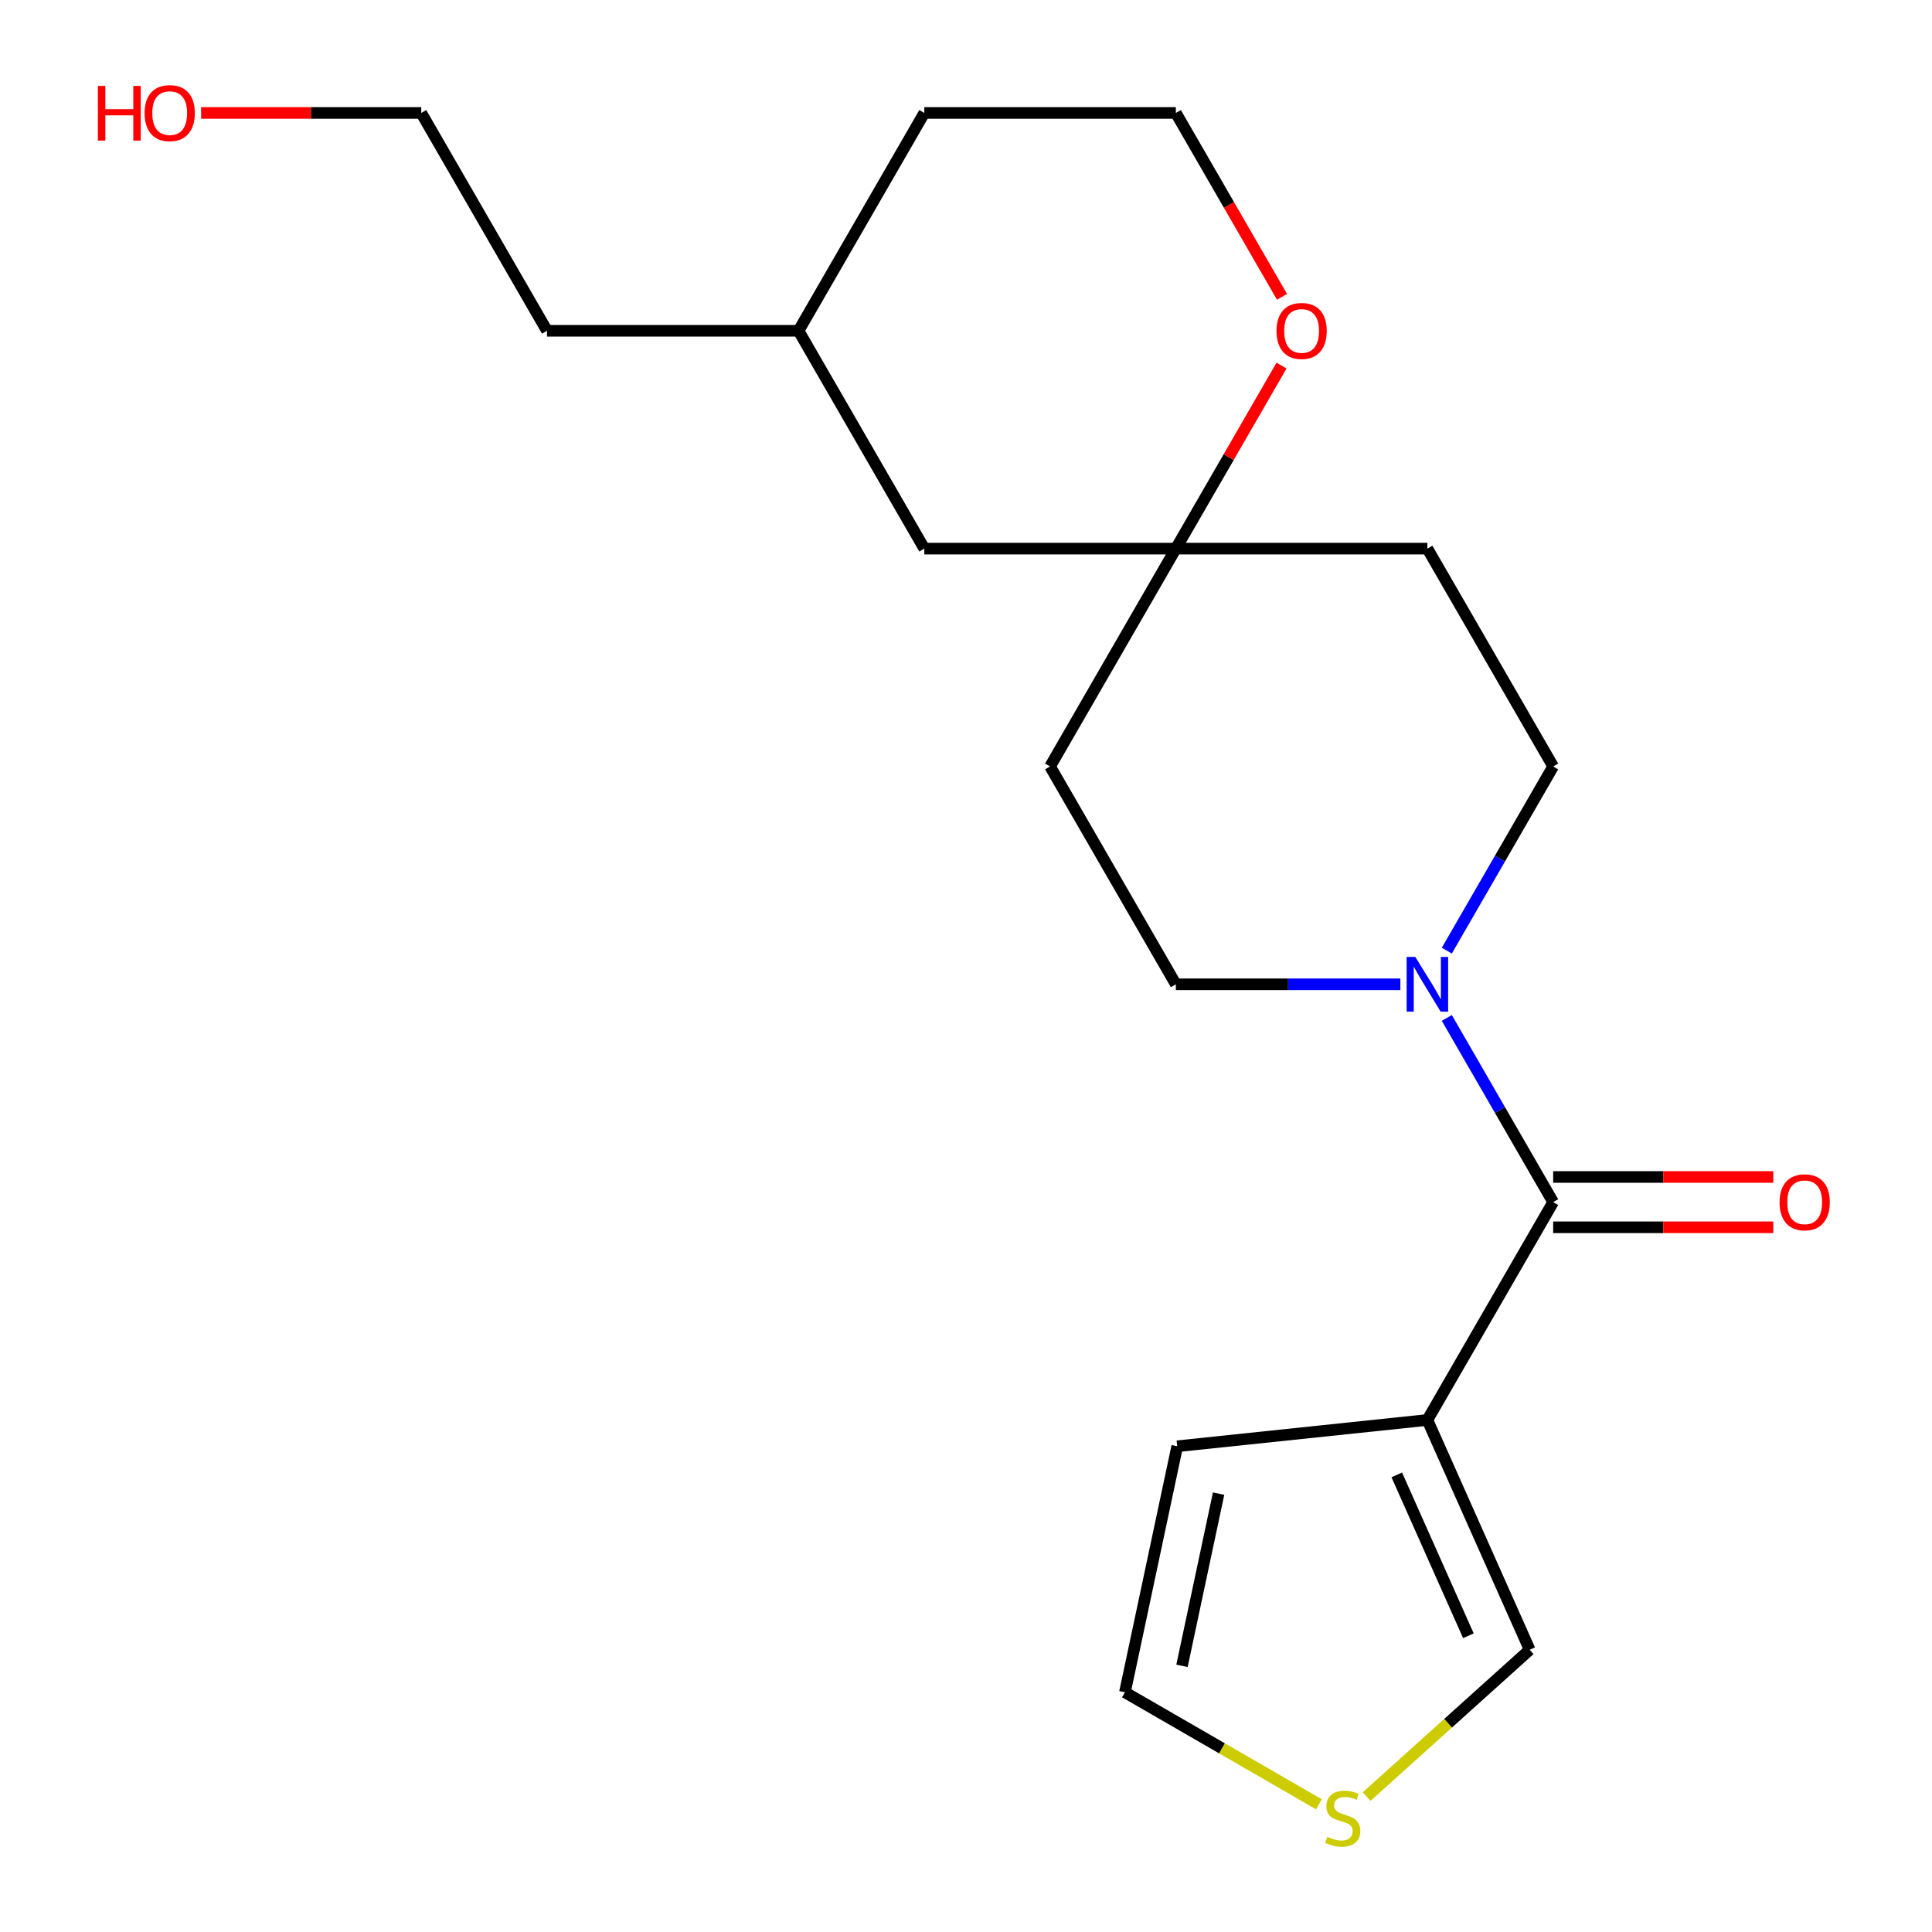 <?xml version='1.0' encoding='iso-8859-1'?>
<svg version='1.1' baseProfile='full'
              xmlns='http://www.w3.org/2000/svg'
                      xmlns:rdkit='http://www.rdkit.org/xml'
                      xmlns:xlink='http://www.w3.org/1999/xlink'
                  xml:space='preserve'
width='1000px' height='1000px' viewBox='0 0 1000 1000'>
<!-- END OF HEADER -->
<rect style='opacity:1.0;fill:#FFFFFF;stroke:none' width='1000' height='1000' x='0' y='0'> </rect>
<path class='bond-0' d='M 803.911,622.221 L 738.813,734.973' style='fill:none;fill-rule:evenodd;stroke:#000000;stroke-width:6px;stroke-linecap:butt;stroke-linejoin:miter;stroke-opacity:1' />
<path class='bond-1' d='M 803.911,622.221 L 776.389,574.553' style='fill:none;fill-rule:evenodd;stroke:#000000;stroke-width:6px;stroke-linecap:butt;stroke-linejoin:miter;stroke-opacity:1' />
<path class='bond-1' d='M 776.389,574.553 L 748.868,526.884' style='fill:none;fill-rule:evenodd;stroke:#0000FF;stroke-width:6px;stroke-linecap:butt;stroke-linejoin:miter;stroke-opacity:1' />
<path class='bond-8' d='M 803.911,635.241 L 860.881,635.241' style='fill:none;fill-rule:evenodd;stroke:#000000;stroke-width:6px;stroke-linecap:butt;stroke-linejoin:miter;stroke-opacity:1' />
<path class='bond-8' d='M 860.881,635.241 L 917.851,635.241' style='fill:none;fill-rule:evenodd;stroke:#FF0000;stroke-width:6px;stroke-linecap:butt;stroke-linejoin:miter;stroke-opacity:1' />
<path class='bond-8' d='M 803.911,609.202 L 860.881,609.202' style='fill:none;fill-rule:evenodd;stroke:#000000;stroke-width:6px;stroke-linecap:butt;stroke-linejoin:miter;stroke-opacity:1' />
<path class='bond-8' d='M 860.881,609.202 L 917.851,609.202' style='fill:none;fill-rule:evenodd;stroke:#FF0000;stroke-width:6px;stroke-linecap:butt;stroke-linejoin:miter;stroke-opacity:1' />
<path class='bond-4' d='M 738.813,734.973 L 791.768,853.912' style='fill:none;fill-rule:evenodd;stroke:#000000;stroke-width:6px;stroke-linecap:butt;stroke-linejoin:miter;stroke-opacity:1' />
<path class='bond-4' d='M 722.969,763.405 L 760.037,846.662' style='fill:none;fill-rule:evenodd;stroke:#000000;stroke-width:6px;stroke-linecap:butt;stroke-linejoin:miter;stroke-opacity:1' />
<path class='bond-5' d='M 738.813,734.973 L 609.332,748.582' style='fill:none;fill-rule:evenodd;stroke:#000000;stroke-width:6px;stroke-linecap:butt;stroke-linejoin:miter;stroke-opacity:1' />
<path class='bond-6' d='M 748.868,492.055 L 776.389,444.386' style='fill:none;fill-rule:evenodd;stroke:#0000FF;stroke-width:6px;stroke-linecap:butt;stroke-linejoin:miter;stroke-opacity:1' />
<path class='bond-6' d='M 776.389,444.386 L 803.911,396.718' style='fill:none;fill-rule:evenodd;stroke:#000000;stroke-width:6px;stroke-linecap:butt;stroke-linejoin:miter;stroke-opacity:1' />
<path class='bond-7' d='M 724.819,509.47 L 666.719,509.47' style='fill:none;fill-rule:evenodd;stroke:#0000FF;stroke-width:6px;stroke-linecap:butt;stroke-linejoin:miter;stroke-opacity:1' />
<path class='bond-7' d='M 666.719,509.47 L 608.619,509.47' style='fill:none;fill-rule:evenodd;stroke:#000000;stroke-width:6px;stroke-linecap:butt;stroke-linejoin:miter;stroke-opacity:1' />
<path class='bond-2' d='M 608.619,283.966 L 543.521,396.718' style='fill:none;fill-rule:evenodd;stroke:#000000;stroke-width:6px;stroke-linecap:butt;stroke-linejoin:miter;stroke-opacity:1' />
<path class='bond-9' d='M 608.619,283.966 L 635.967,236.597' style='fill:none;fill-rule:evenodd;stroke:#000000;stroke-width:6px;stroke-linecap:butt;stroke-linejoin:miter;stroke-opacity:1' />
<path class='bond-9' d='M 635.967,236.597 L 663.315,189.229' style='fill:none;fill-rule:evenodd;stroke:#FF0000;stroke-width:6px;stroke-linecap:butt;stroke-linejoin:miter;stroke-opacity:1' />
<path class='bond-13' d='M 608.619,283.966 L 478.424,283.966' style='fill:none;fill-rule:evenodd;stroke:#000000;stroke-width:6px;stroke-linecap:butt;stroke-linejoin:miter;stroke-opacity:1' />
<path class='bond-20' d='M 608.619,283.966 L 738.813,283.966' style='fill:none;fill-rule:evenodd;stroke:#000000;stroke-width:6px;stroke-linecap:butt;stroke-linejoin:miter;stroke-opacity:1' />
<path class='bond-3' d='M 707.35,929.923 L 749.559,891.918' style='fill:none;fill-rule:evenodd;stroke:#CCCC00;stroke-width:6px;stroke-linecap:butt;stroke-linejoin:miter;stroke-opacity:1' />
<path class='bond-3' d='M 749.559,891.918 L 791.768,853.912' style='fill:none;fill-rule:evenodd;stroke:#000000;stroke-width:6px;stroke-linecap:butt;stroke-linejoin:miter;stroke-opacity:1' />
<path class='bond-21' d='M 682.68,933.908 L 632.471,904.92' style='fill:none;fill-rule:evenodd;stroke:#CCCC00;stroke-width:6px;stroke-linecap:butt;stroke-linejoin:miter;stroke-opacity:1' />
<path class='bond-21' d='M 632.471,904.92 L 582.263,875.932' style='fill:none;fill-rule:evenodd;stroke:#000000;stroke-width:6px;stroke-linecap:butt;stroke-linejoin:miter;stroke-opacity:1' />
<path class='bond-10' d='M 609.332,748.582 L 582.263,875.932' style='fill:none;fill-rule:evenodd;stroke:#000000;stroke-width:6px;stroke-linecap:butt;stroke-linejoin:miter;stroke-opacity:1' />
<path class='bond-10' d='M 630.742,773.099 L 611.793,862.243' style='fill:none;fill-rule:evenodd;stroke:#000000;stroke-width:6px;stroke-linecap:butt;stroke-linejoin:miter;stroke-opacity:1' />
<path class='bond-12' d='M 803.911,396.718 L 738.813,283.966' style='fill:none;fill-rule:evenodd;stroke:#000000;stroke-width:6px;stroke-linecap:butt;stroke-linejoin:miter;stroke-opacity:1' />
<path class='bond-11' d='M 608.619,509.47 L 543.521,396.718' style='fill:none;fill-rule:evenodd;stroke:#000000;stroke-width:6px;stroke-linecap:butt;stroke-linejoin:miter;stroke-opacity:1' />
<path class='bond-14' d='M 663.569,153.639 L 636.094,106.05' style='fill:none;fill-rule:evenodd;stroke:#FF0000;stroke-width:6px;stroke-linecap:butt;stroke-linejoin:miter;stroke-opacity:1' />
<path class='bond-14' d='M 636.094,106.05 L 608.619,58.462' style='fill:none;fill-rule:evenodd;stroke:#000000;stroke-width:6px;stroke-linecap:butt;stroke-linejoin:miter;stroke-opacity:1' />
<path class='bond-15' d='M 478.424,283.966 L 413.327,171.214' style='fill:none;fill-rule:evenodd;stroke:#000000;stroke-width:6px;stroke-linecap:butt;stroke-linejoin:miter;stroke-opacity:1' />
<path class='bond-22' d='M 608.619,58.462 L 478.424,58.462' style='fill:none;fill-rule:evenodd;stroke:#000000;stroke-width:6px;stroke-linecap:butt;stroke-linejoin:miter;stroke-opacity:1' />
<path class='bond-17' d='M 413.327,171.214 L 478.424,58.462' style='fill:none;fill-rule:evenodd;stroke:#000000;stroke-width:6px;stroke-linecap:butt;stroke-linejoin:miter;stroke-opacity:1' />
<path class='bond-19' d='M 413.327,171.214 L 283.132,171.214' style='fill:none;fill-rule:evenodd;stroke:#000000;stroke-width:6px;stroke-linecap:butt;stroke-linejoin:miter;stroke-opacity:1' />
<path class='bond-16' d='M 104.095,58.462 L 161.065,58.462' style='fill:none;fill-rule:evenodd;stroke:#FF0000;stroke-width:6px;stroke-linecap:butt;stroke-linejoin:miter;stroke-opacity:1' />
<path class='bond-16' d='M 161.065,58.462 L 218.035,58.462' style='fill:none;fill-rule:evenodd;stroke:#000000;stroke-width:6px;stroke-linecap:butt;stroke-linejoin:miter;stroke-opacity:1' />
<path class='bond-18' d='M 218.035,58.462 L 283.132,171.214' style='fill:none;fill-rule:evenodd;stroke:#000000;stroke-width:6px;stroke-linecap:butt;stroke-linejoin:miter;stroke-opacity:1' />
<path  class='atom-2' d='M 732.553 495.31
L 741.833 510.31
Q 742.753 511.79, 744.233 514.47
Q 745.713 517.15, 745.793 517.31
L 745.793 495.31
L 749.553 495.31
L 749.553 523.63
L 745.673 523.63
L 735.713 507.23
Q 734.553 505.31, 733.313 503.11
Q 732.113 500.91, 731.753 500.23
L 731.753 523.63
L 728.073 523.63
L 728.073 495.31
L 732.553 495.31
' fill='#0000FF'/>
<path  class='atom-4' d='M 687.015 950.749
Q 687.335 950.869, 688.655 951.429
Q 689.975 951.989, 691.415 952.349
Q 692.895 952.669, 694.335 952.669
Q 697.015 952.669, 698.575 951.389
Q 700.135 950.069, 700.135 947.789
Q 700.135 946.229, 699.335 945.269
Q 698.575 944.309, 697.375 943.789
Q 696.175 943.269, 694.175 942.669
Q 691.655 941.909, 690.135 941.189
Q 688.655 940.469, 687.575 938.949
Q 686.535 937.429, 686.535 934.869
Q 686.535 931.309, 688.935 929.109
Q 691.375 926.909, 696.175 926.909
Q 699.455 926.909, 703.175 928.469
L 702.255 931.549
Q 698.855 930.149, 696.295 930.149
Q 693.535 930.149, 692.015 931.309
Q 690.495 932.429, 690.535 934.389
Q 690.535 935.909, 691.295 936.829
Q 692.095 937.749, 693.215 938.269
Q 694.375 938.789, 696.295 939.389
Q 698.855 940.189, 700.375 940.989
Q 701.895 941.789, 702.975 943.429
Q 704.095 945.029, 704.095 947.789
Q 704.095 951.709, 701.455 953.829
Q 698.855 955.909, 694.495 955.909
Q 691.975 955.909, 690.055 955.349
Q 688.175 954.829, 685.935 953.909
L 687.015 950.749
' fill='#CCCC00'/>
<path  class='atom-9' d='M 921.105 622.301
Q 921.105 615.501, 924.465 611.701
Q 927.825 607.901, 934.105 607.901
Q 940.385 607.901, 943.745 611.701
Q 947.105 615.501, 947.105 622.301
Q 947.105 629.181, 943.705 633.101
Q 940.305 636.981, 934.105 636.981
Q 927.865 636.981, 924.465 633.101
Q 921.105 629.221, 921.105 622.301
M 934.105 633.781
Q 938.425 633.781, 940.745 630.901
Q 943.105 627.981, 943.105 622.301
Q 943.105 616.741, 940.745 613.941
Q 938.425 611.101, 934.105 611.101
Q 929.785 611.101, 927.425 613.901
Q 925.105 616.701, 925.105 622.301
Q 925.105 628.021, 927.425 630.901
Q 929.785 633.781, 934.105 633.781
' fill='#FF0000'/>
<path  class='atom-10' d='M 660.716 171.294
Q 660.716 164.494, 664.076 160.694
Q 667.436 156.894, 673.716 156.894
Q 679.996 156.894, 683.356 160.694
Q 686.716 164.494, 686.716 171.294
Q 686.716 178.174, 683.316 182.094
Q 679.916 185.974, 673.716 185.974
Q 667.476 185.974, 664.076 182.094
Q 660.716 178.214, 660.716 171.294
M 673.716 182.774
Q 678.036 182.774, 680.356 179.894
Q 682.716 176.974, 682.716 171.294
Q 682.716 165.734, 680.356 162.934
Q 678.036 160.094, 673.716 160.094
Q 669.396 160.094, 667.036 162.894
Q 664.716 165.694, 664.716 171.294
Q 664.716 177.014, 667.036 179.894
Q 669.396 182.774, 673.716 182.774
' fill='#FF0000'/>
<path  class='atom-17' d='M 50.68 44.462
L 54.52 44.462
L 54.52 56.502
L 69 56.502
L 69 44.462
L 72.84 44.462
L 72.84 72.782
L 69 72.782
L 69 59.702
L 54.52 59.702
L 54.52 72.782
L 50.68 72.782
L 50.68 44.462
' fill='#FF0000'/>
<path  class='atom-17' d='M 74.84 58.542
Q 74.84 51.742, 78.2 47.942
Q 81.56 44.142, 87.84 44.142
Q 94.12 44.142, 97.48 47.942
Q 100.84 51.742, 100.84 58.542
Q 100.84 65.422, 97.44 69.342
Q 94.04 73.222, 87.84 73.222
Q 81.6 73.222, 78.2 69.342
Q 74.84 65.462, 74.84 58.542
M 87.84 70.022
Q 92.16 70.022, 94.48 67.142
Q 96.84 64.222, 96.84 58.542
Q 96.84 52.982, 94.48 50.182
Q 92.16 47.342, 87.84 47.342
Q 83.52 47.342, 81.16 50.142
Q 78.84 52.942, 78.84 58.542
Q 78.84 64.262, 81.16 67.142
Q 83.52 70.022, 87.84 70.022
' fill='#FF0000'/>
</svg>

